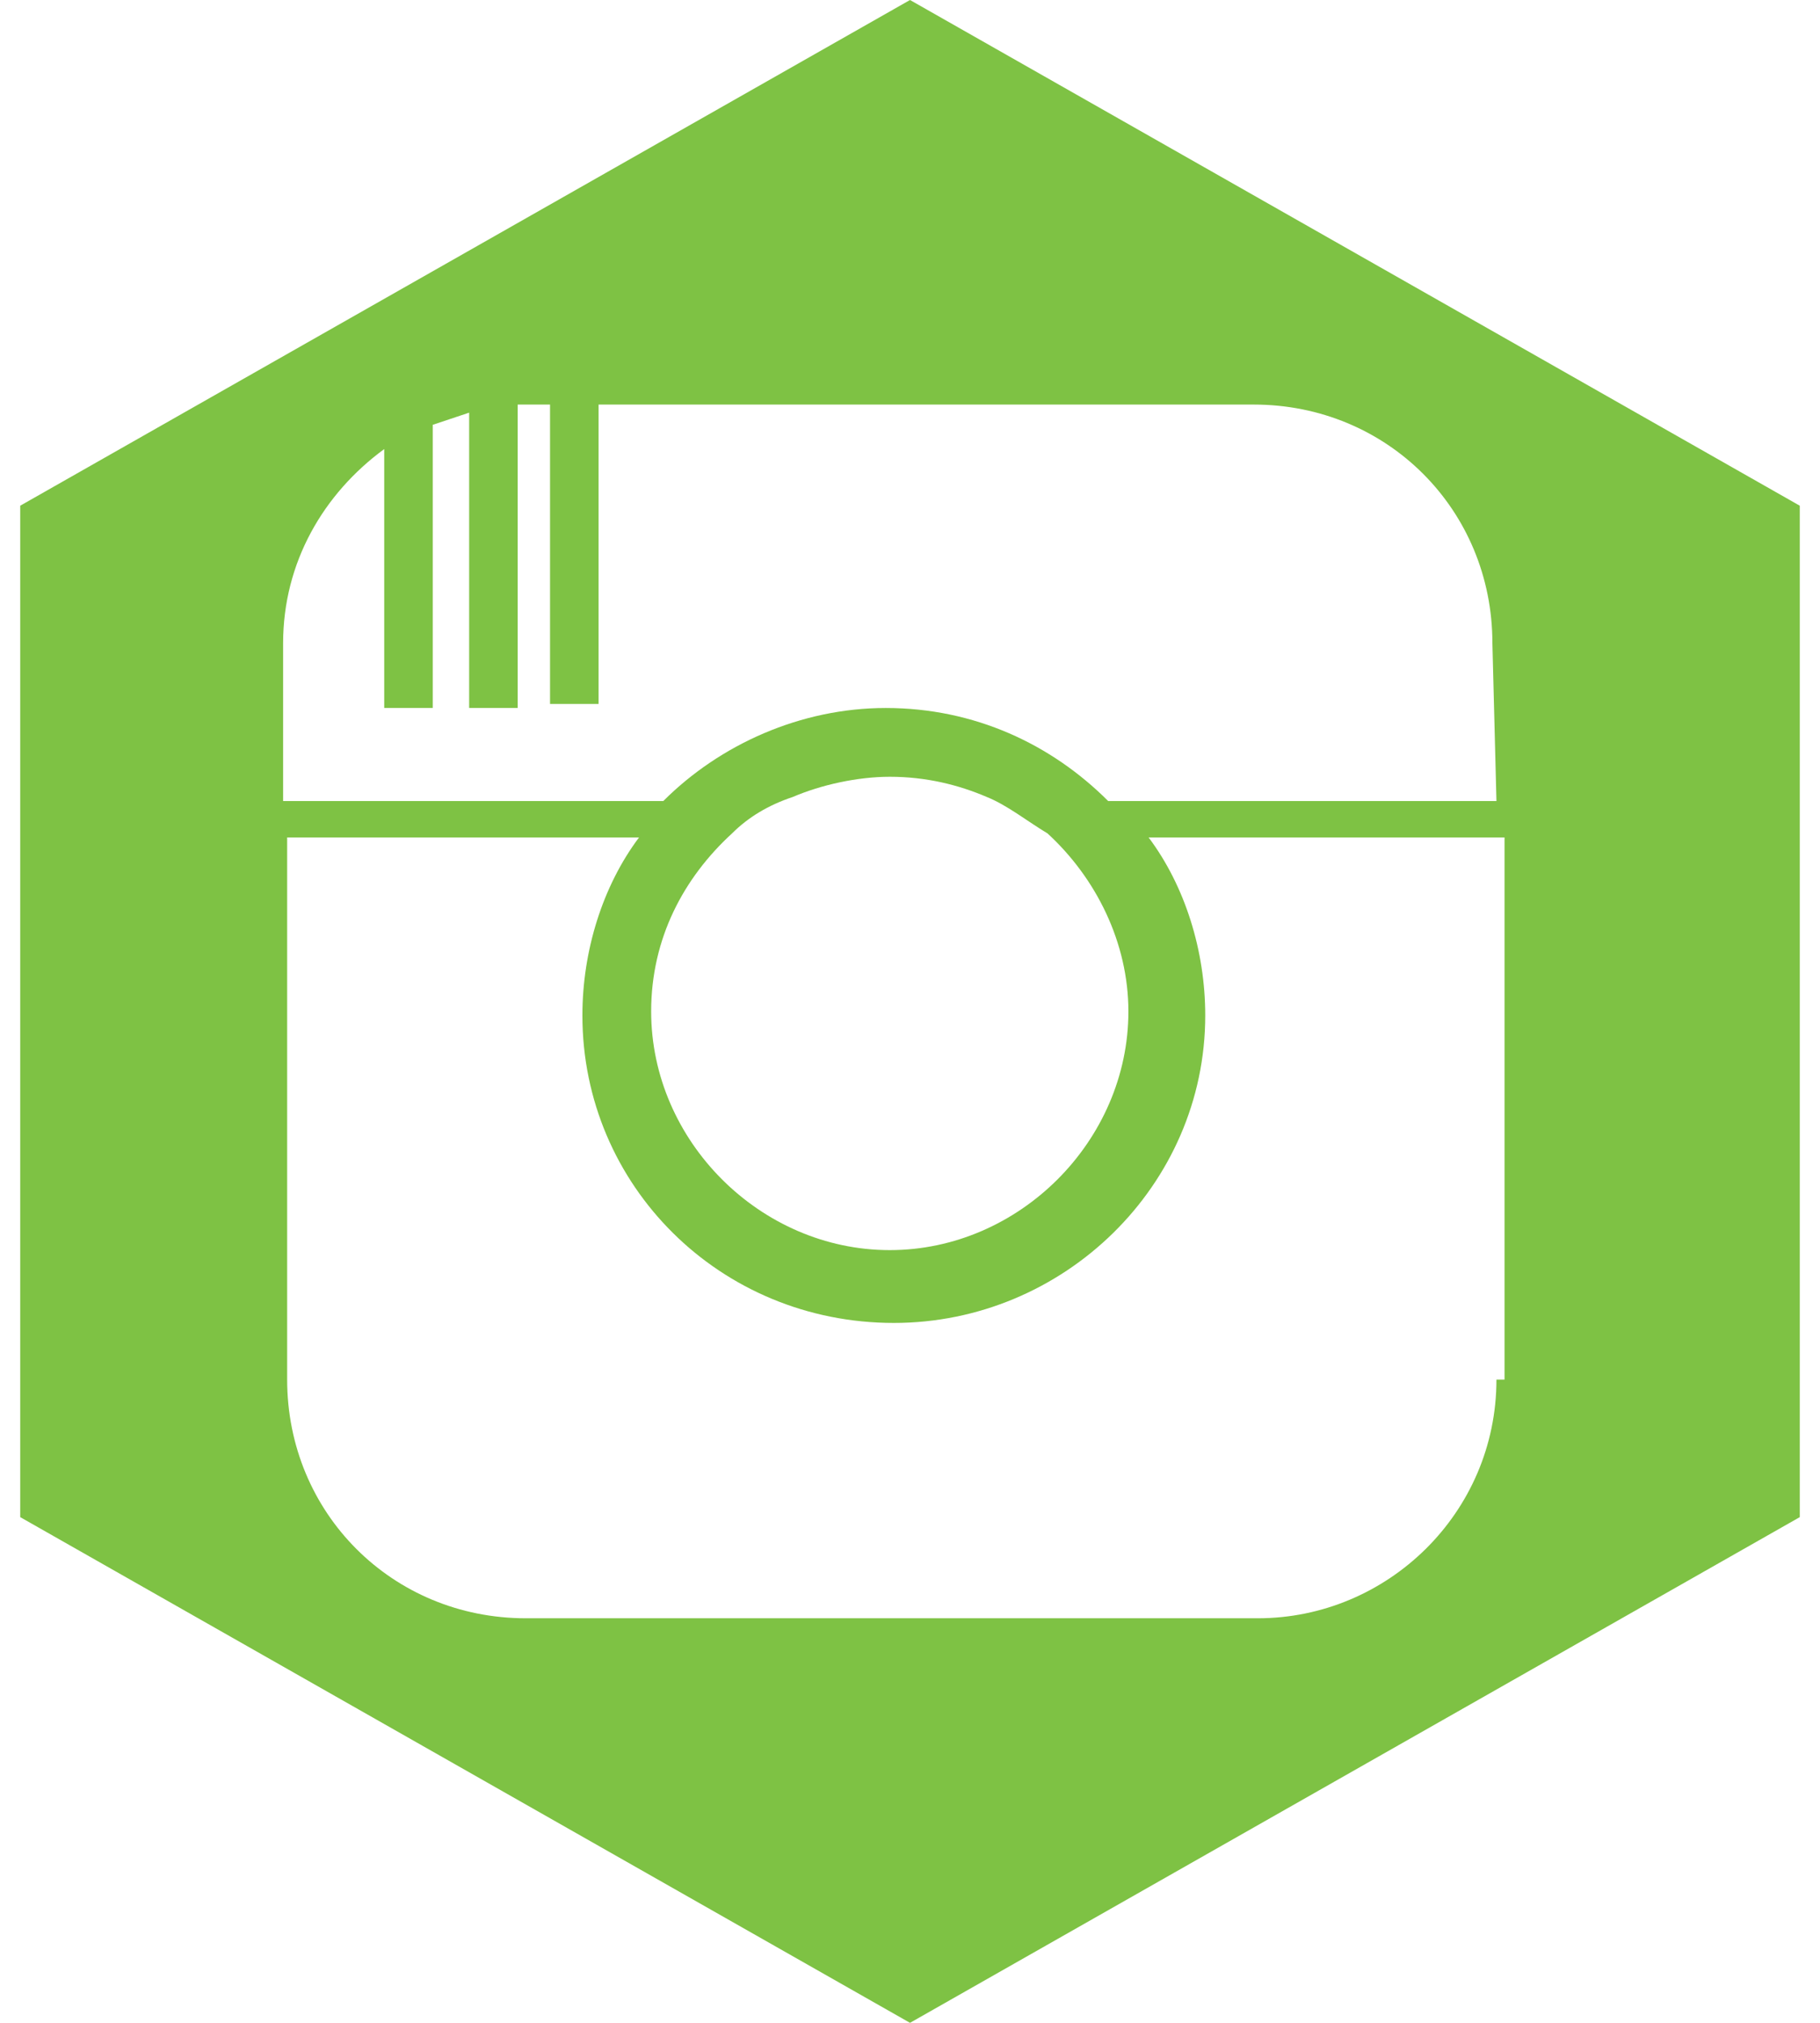<?xml version="1.0" encoding="utf-8"?>
<!-- Generator: Adobe Illustrator 18.1.1, SVG Export Plug-In . SVG Version: 6.00 Build 0)  -->
<svg version="1.1" id="Layer_1" xmlns:sketch="http://www.bohemiancoding.com/sketch/ns"
	 xmlns="http://www.w3.org/2000/svg" xmlns:xlink="http://www.w3.org/1999/xlink" x="0px" y="0px" viewBox="-373 282 45 50"
	 enable-background="new -373 282 45 50" xml:space="preserve">
<title>instagram</title>
<desc>Created with Sketch.</desc>
<path fill="#7EC244" d="M-350.5,282l-22,12.5v25l22,12.5l22-12.5v-25L-350.5,282z M-336,316.1c0,3.3-2.7,5.9-5.9,5.9H-360
	c-3.3,0-5.9-2.6-5.9-5.9v-13.4h8.7c-0.9,1.2-1.4,2.8-1.4,4.4c0,4.2,3.4,7.6,7.7,7.6c4.2,0,7.7-3.4,7.7-7.6c0-1.6-0.5-3.2-1.4-4.4
	h8.8v13.4H-336z M-356.9,307c0-1.8,0.8-3.3,2-4.4c0.4-0.4,0.9-0.7,1.5-0.9c0.7-0.3,1.6-0.5,2.4-0.5c0.9,0,1.7,0.2,2.4,0.5
	c0.5,0.2,1,0.6,1.5,0.9c1.2,1.1,2,2.7,2,4.4c0,3.2-2.7,5.9-5.9,5.9S-356.9,310.2-356.9,307z M-336,301.8h-9.6
	c-1.4-1.4-3.3-2.3-5.5-2.3c-2.1,0-4.1,0.9-5.5,2.3h-9.4v-3.9c0-2,1-3.7,2.5-4.8v6.4h1.2v-7c0.3-0.1,0.6-0.2,0.9-0.3v7.3h1.2V292h0.1
	h0.7v7.4h1.2V292h16.2c3.3,0,5.9,2.6,5.9,5.9L-336,301.8L-336,301.8z"/>
</svg>
